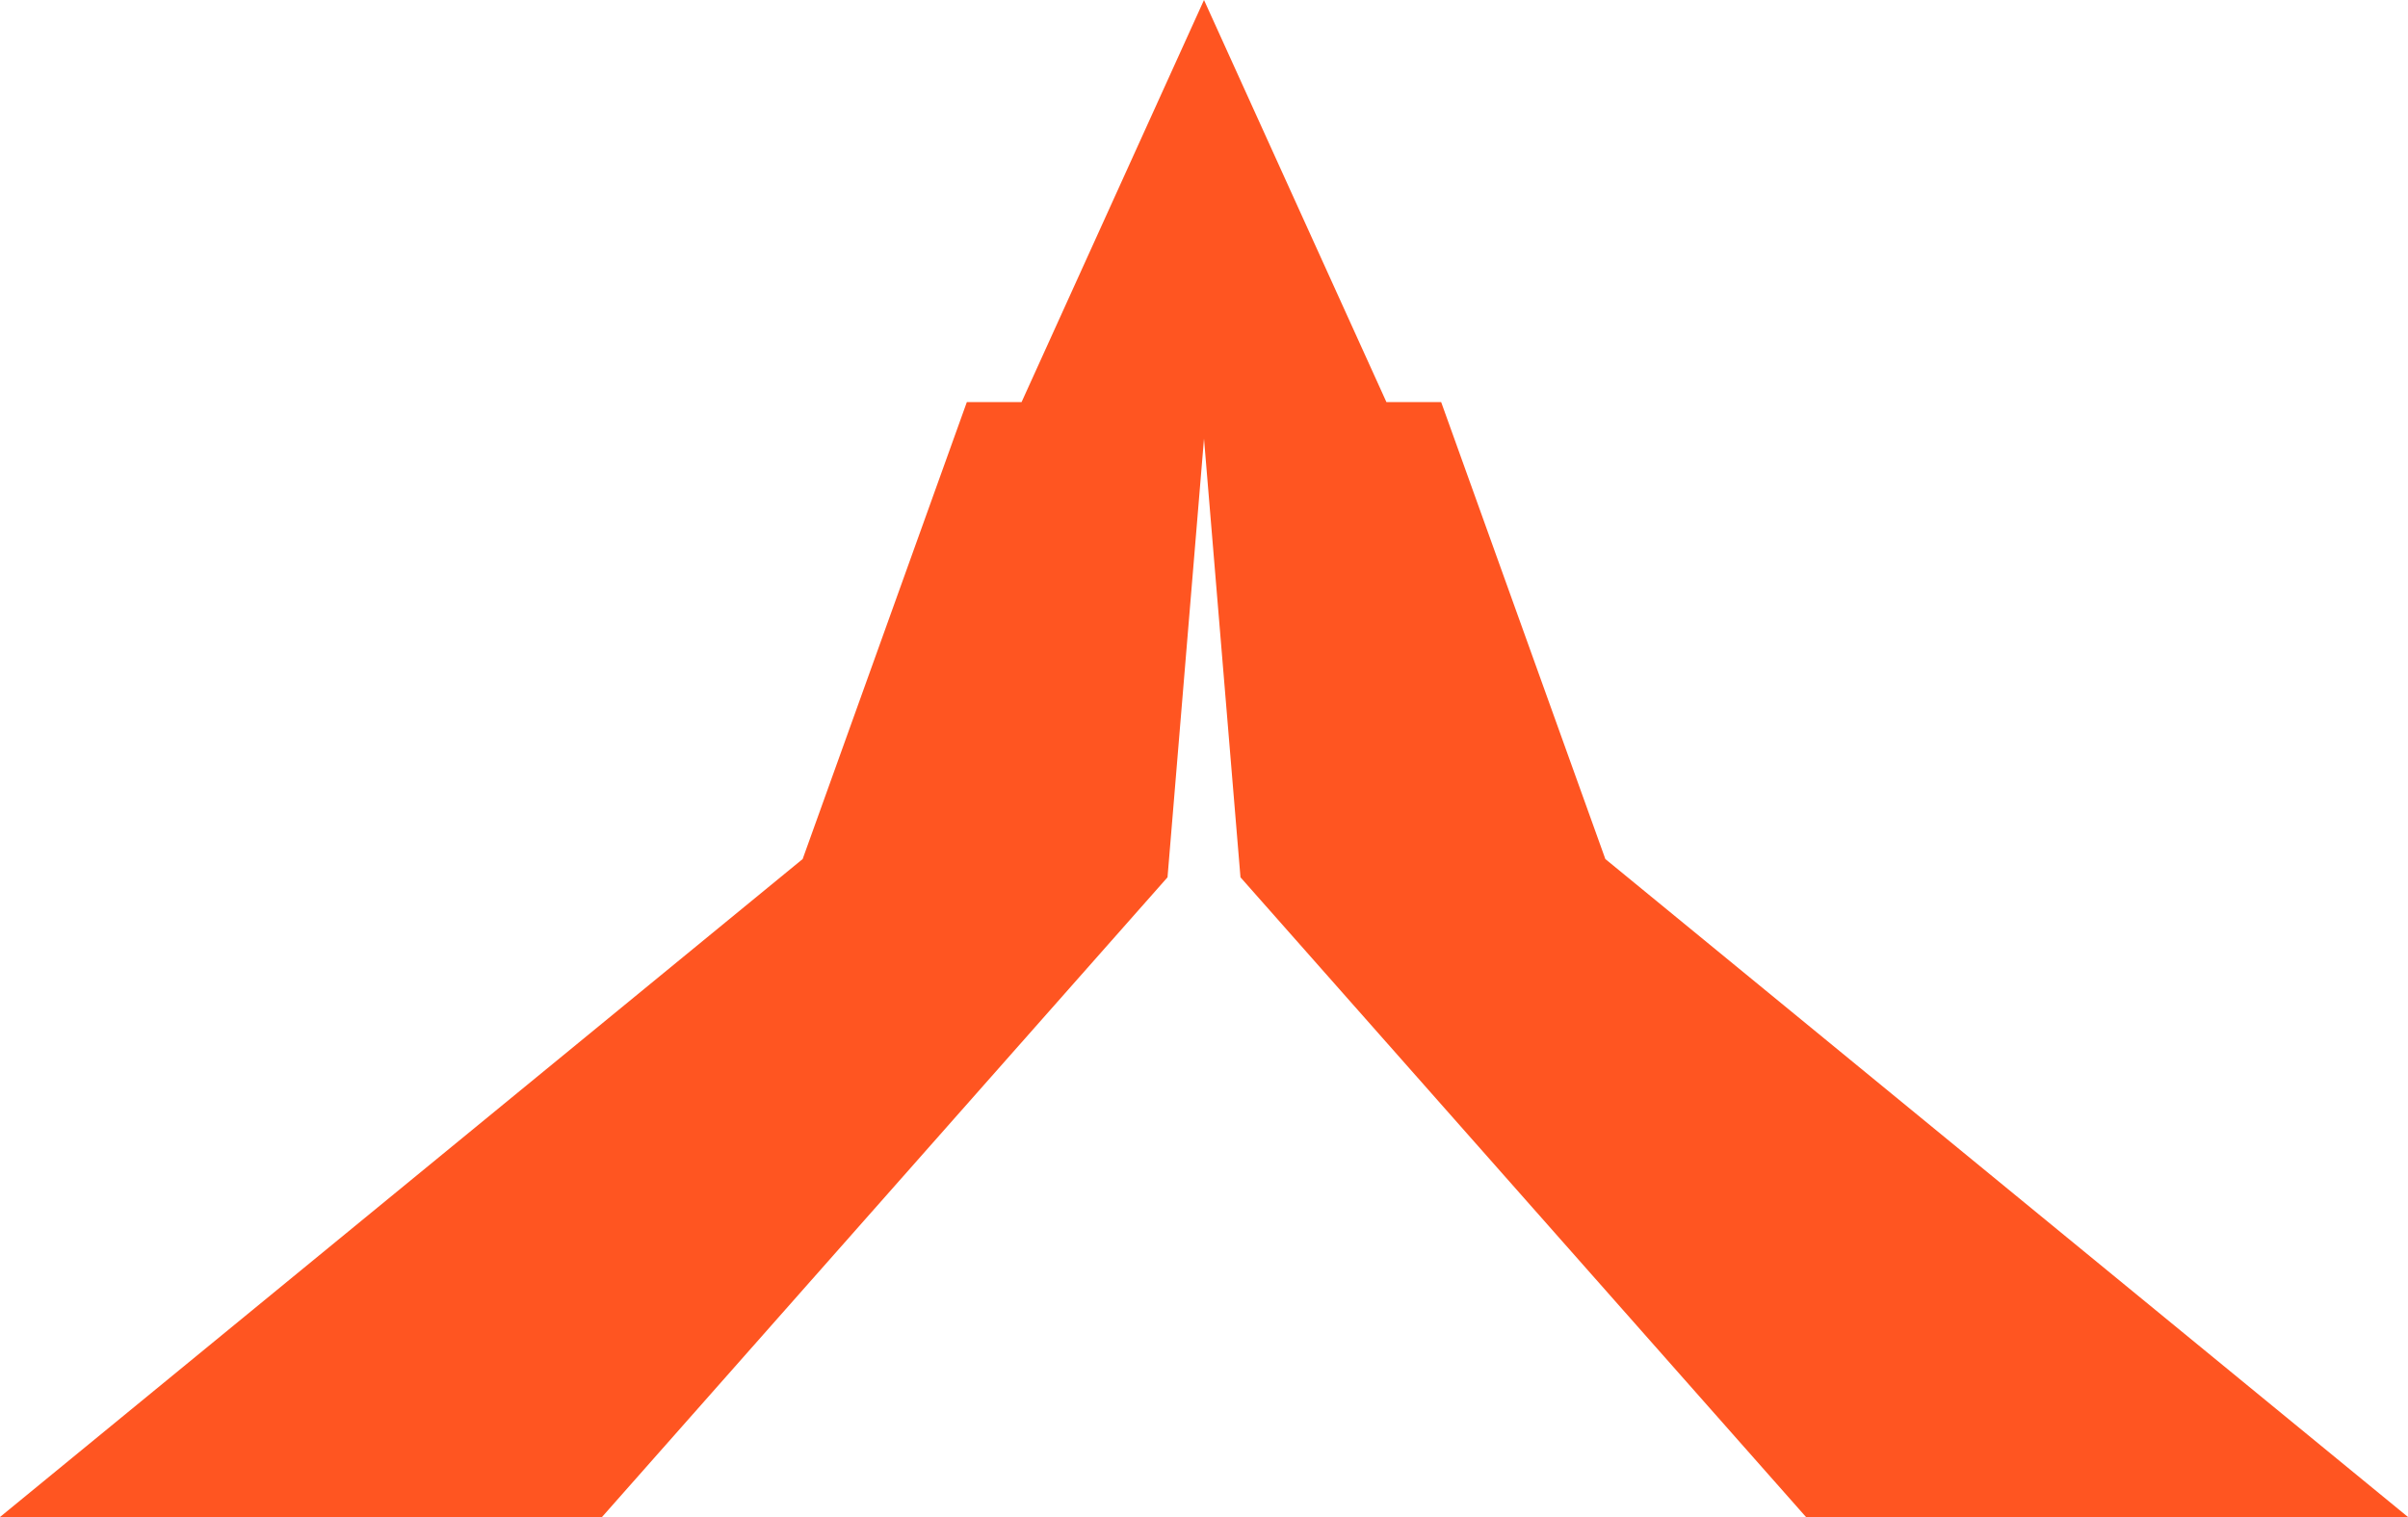 <svg width='100' height='63' viewBox='0 0 100 63' fill='none' xmlns='http://www.w3.org/2000/svg'><path d='M42.424 16.699L50 0V18.217L48.485 36.434L25 63H0L33.333 35.675L40.151 16.699H42.424Z' fill='#FF5521'/><path d='M57.576 16.699L50 0V18.217L51.515 36.434L75 63H100L66.667 35.675L59.849 16.699H57.576Z' fill='#FF5521'/></svg>